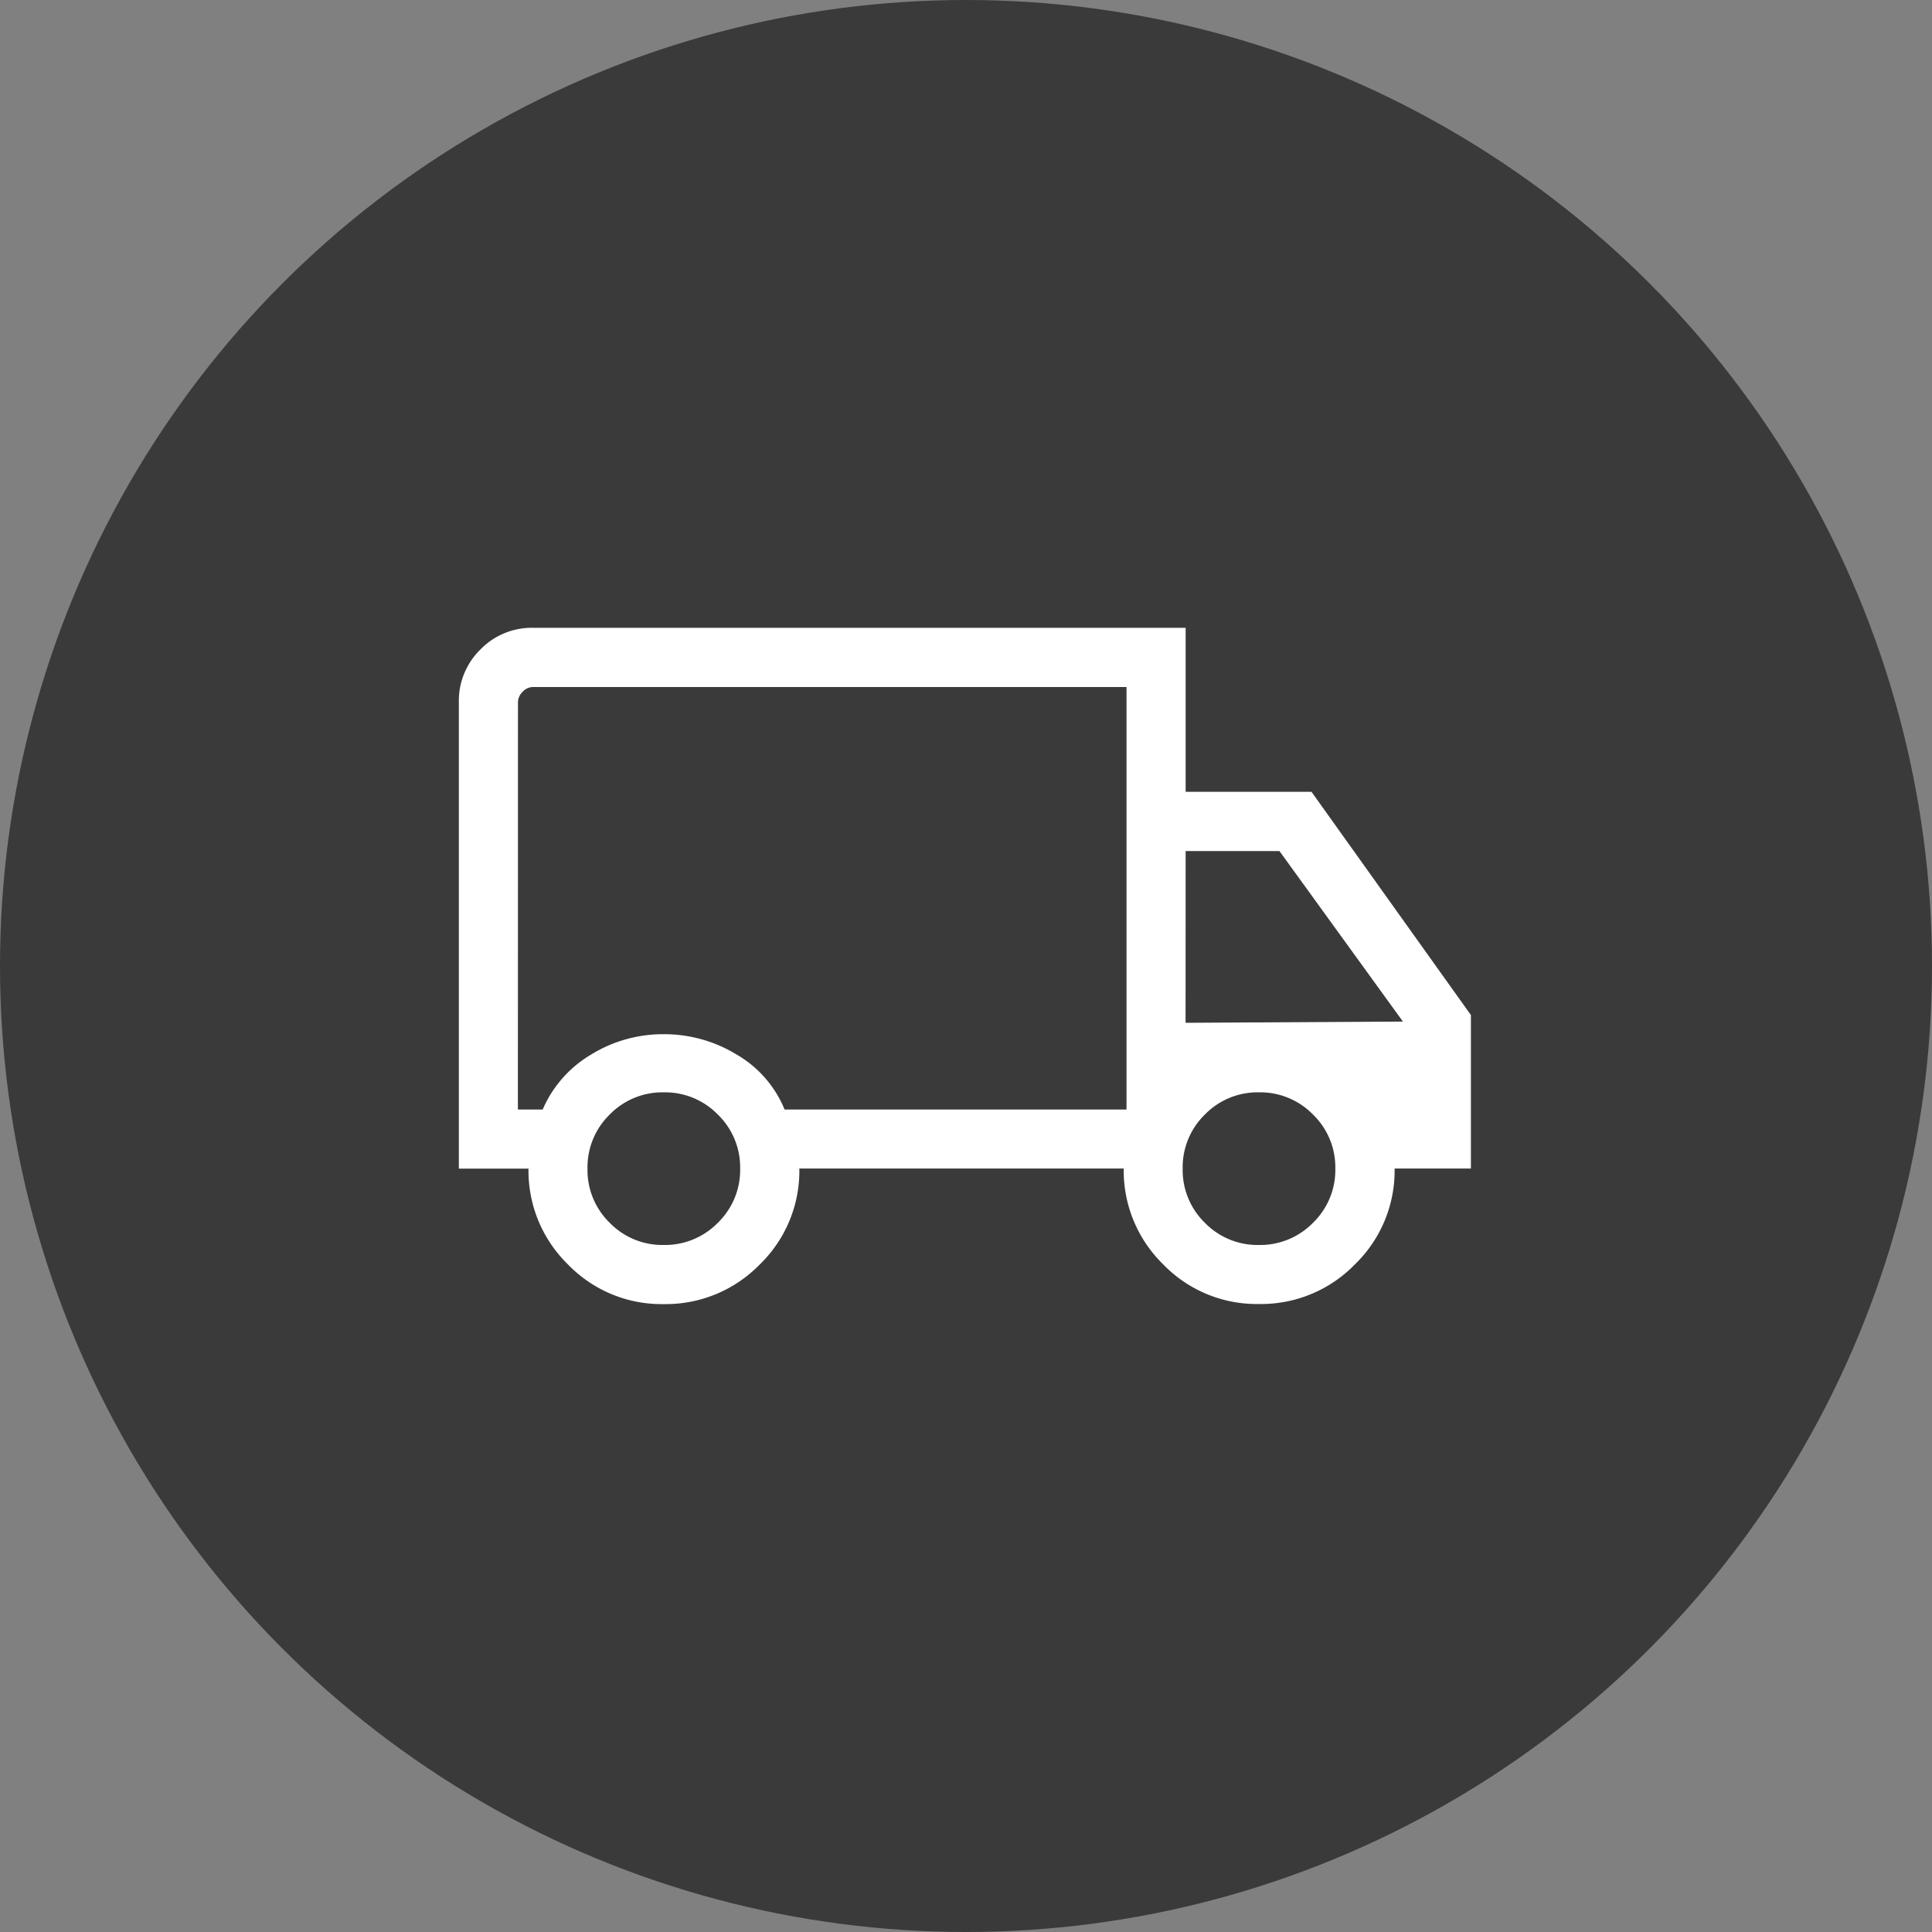 <svg viewBox="0 0 80 80" height="80" width="80" xmlns="http://www.w3.org/2000/svg">
  <rect x="0" y="0" width="80" height="80" fill="#808080" stroke="none"/>
  <g transform="translate(-289 -1447)" data-name="Free US Shipping" id="Free_US_Shipping">
    <circle fill="#3a3a3a" transform="translate(289 1447)" r="40" cy="40" cx="40" data-name="Ellipse 7" id="Ellipse_7"></circle>
    <path fill="#fff" transform="translate(238.383 2237.729)" d="M78.1-736.729a5.385,5.385,0,0,1-3.965-1.642,5.417,5.417,0,0,1-1.634-3.967H69.617v-19.318a2.973,2.973,0,0,1,.891-2.177,2.962,2.962,0,0,1,2.185-.9H99.712v6.792h5.212l6.6,9.243v6.356h-3.159a5.4,5.4,0,0,1-1.643,3.967,5.417,5.417,0,0,1-3.975,1.642,5.385,5.385,0,0,1-3.965-1.642,5.418,5.418,0,0,1-1.634-3.967H83.716a5.393,5.393,0,0,1-1.643,3.976A5.433,5.433,0,0,1,78.1-736.729Zm0-2.448a3.061,3.061,0,0,0,2.241-.919,3.042,3.042,0,0,0,.924-2.241,3.042,3.042,0,0,0-.924-2.241,3.053,3.053,0,0,0-2.237-.92,3.049,3.049,0,0,0-2.241.92,3.049,3.049,0,0,0-.919,2.241,3.05,3.05,0,0,0,.919,2.241A3.044,3.044,0,0,0,78.1-739.177Zm-6.038-5.609h1.027a4.88,4.88,0,0,1,1.995-2.27,5.669,5.669,0,0,1,3.021-.849,5.748,5.748,0,0,1,3,.834,4.681,4.681,0,0,1,2,2.285H97.264v-17.495H72.693a.594.594,0,0,0-.437.2.606.606,0,0,0-.191.432Zm30.683,5.609a3.061,3.061,0,0,0,2.241-.919,3.042,3.042,0,0,0,.924-2.241,3.042,3.042,0,0,0-.924-2.241,3.052,3.052,0,0,0-2.237-.92,3.048,3.048,0,0,0-2.241.92,3.049,3.049,0,0,0-.919,2.241,3.05,3.05,0,0,0,.919,2.241A3.044,3.044,0,0,0,102.748-739.177Zm-3.036-9.2,9-.051-5.112-7.06H99.712ZM84.766-753.38Z" id="local_shipping_FILL0_wght300_GRAD-25_opsz20"></path>
  </g>
</svg>

